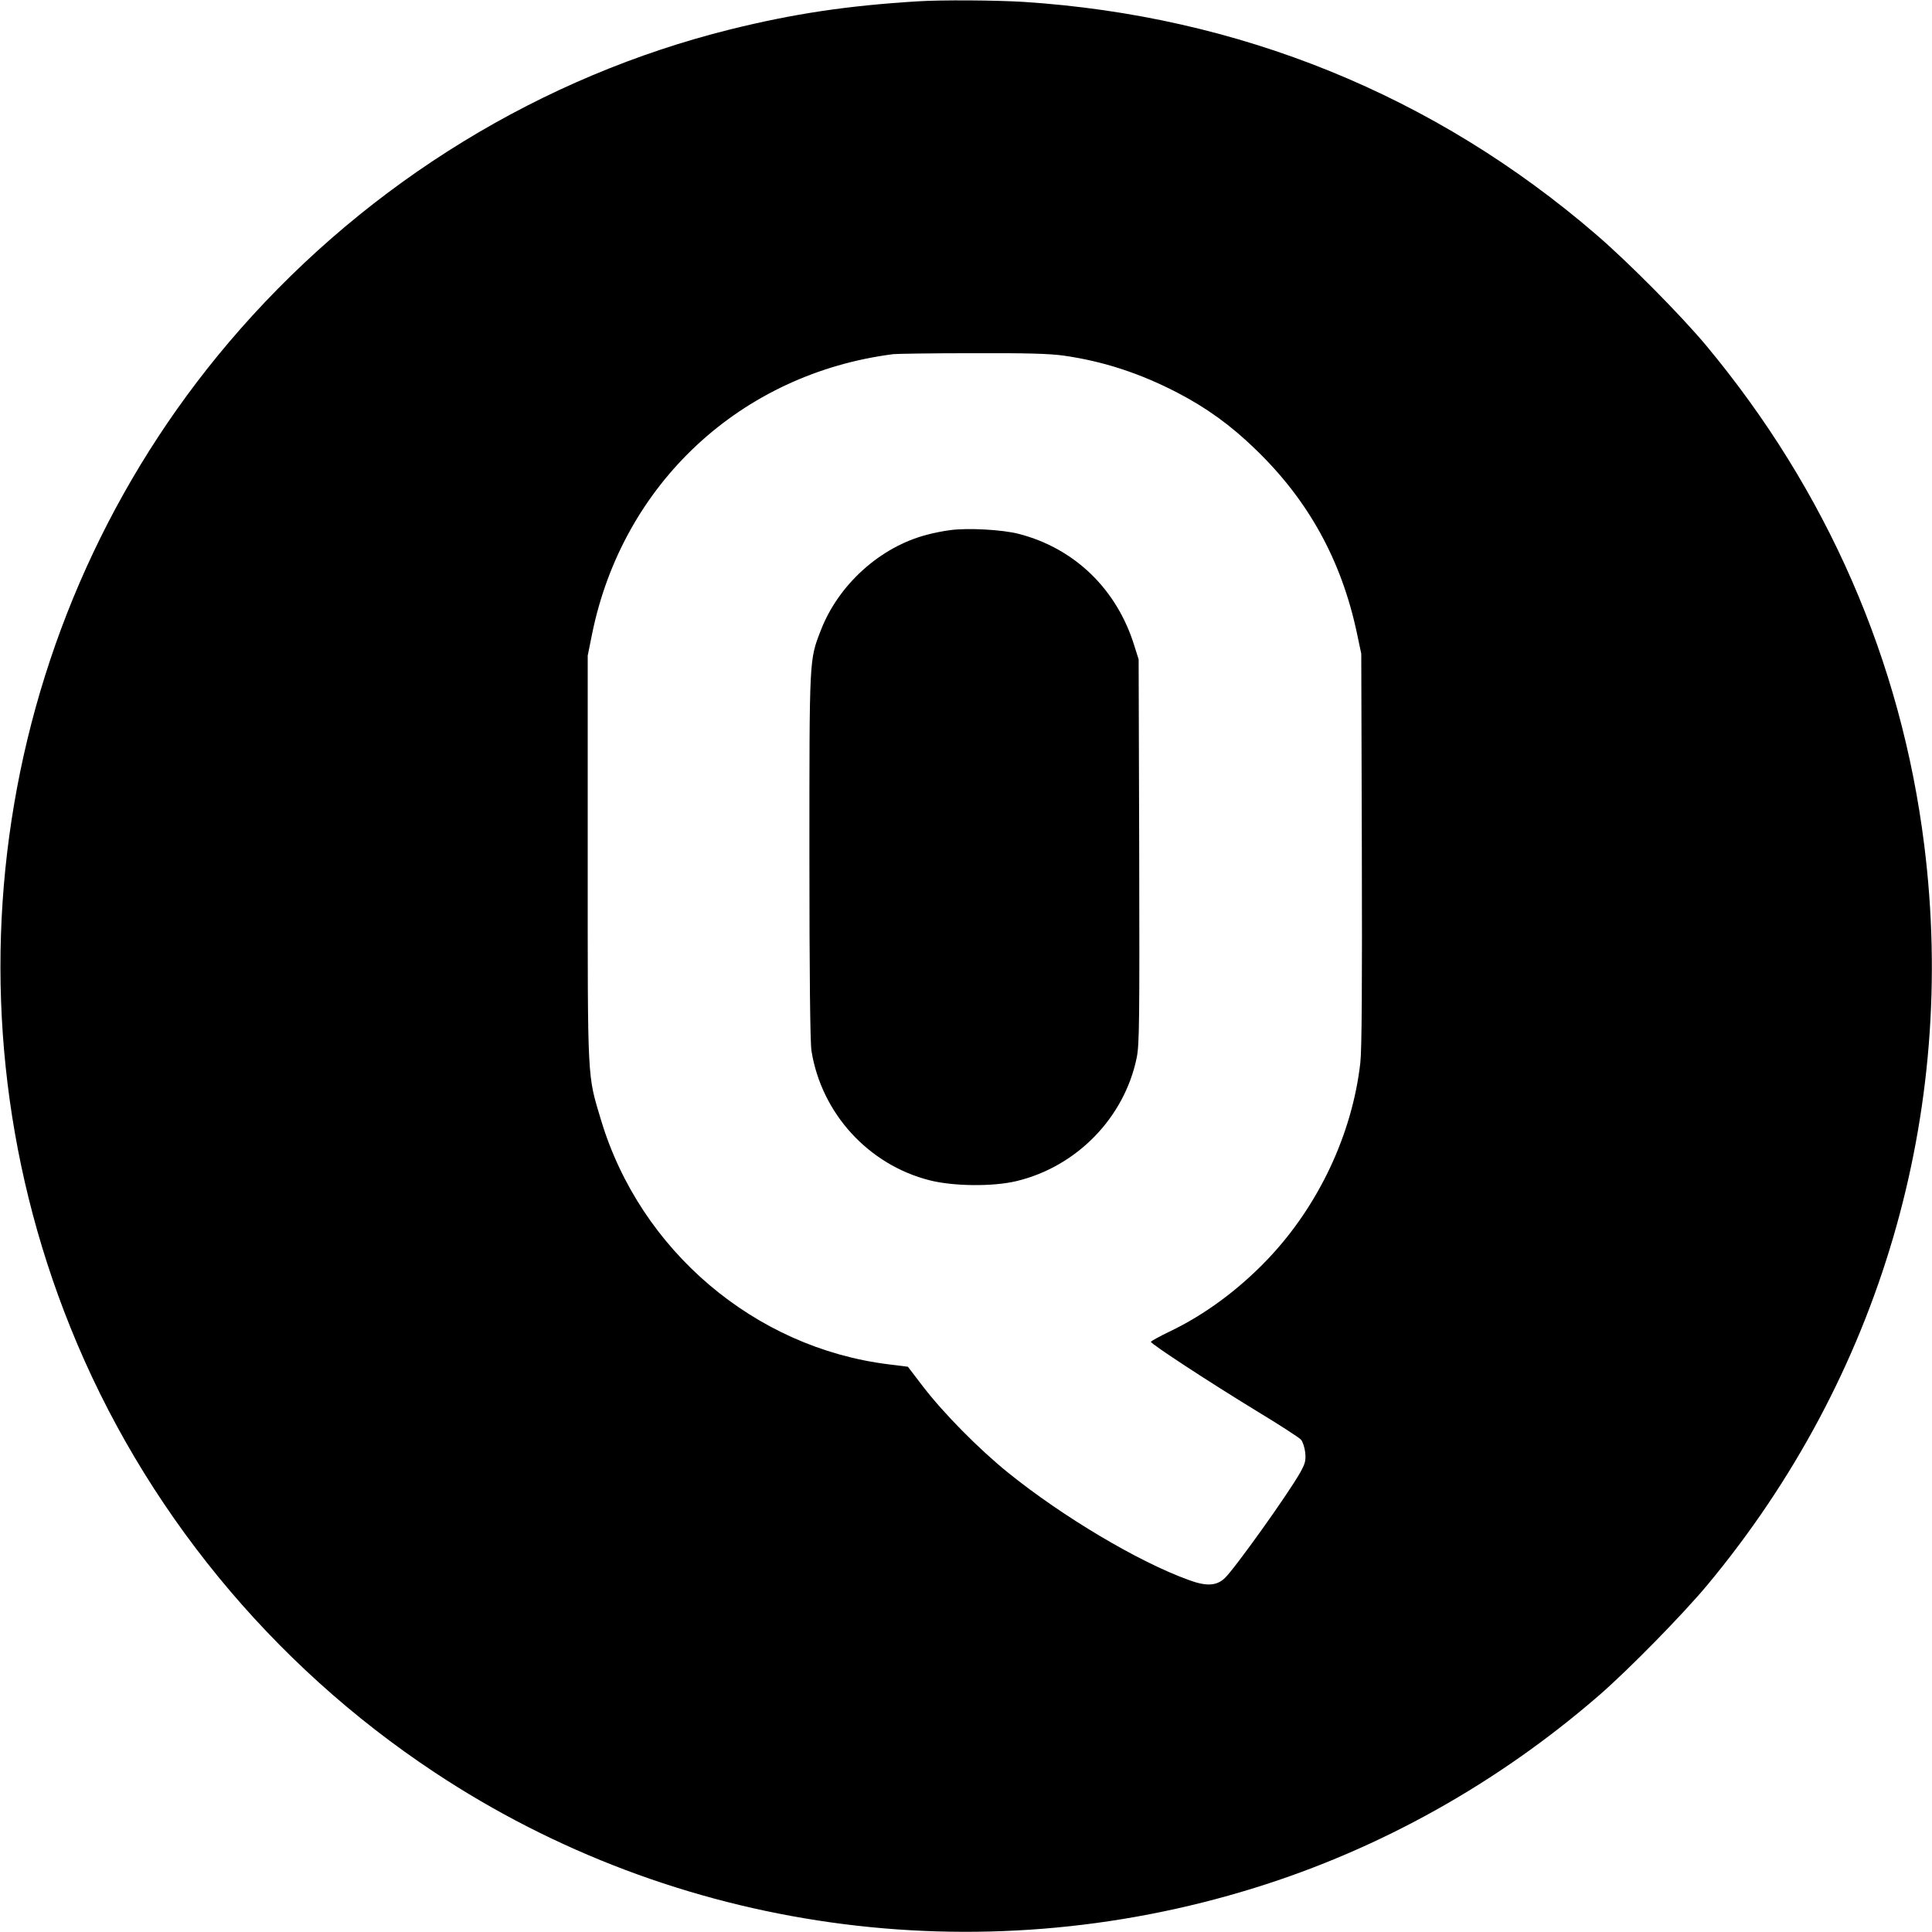 <?xml version="1.0" standalone="no"?>
<!DOCTYPE svg PUBLIC "-//W3C//DTD SVG 20010904//EN"
 "http://www.w3.org/TR/2001/REC-SVG-20010904/DTD/svg10.dtd">
<svg version="1.0" xmlns="http://www.w3.org/2000/svg"
 width="1024pt" height="1024pt" viewBox="0 0 1024 1024"
 preserveAspectRatio="xMidYMid meet">
<g transform="translate(0,1024) scale(0.1,-0.1)"
fill="#000000" stroke="none">
<path d="M4865 10233 c-373 -23 -656 -65 -995 -149 -996 -248 -1907 -805
-2597 -1589 -1272 -1445 -1622 -3498 -900 -5290 384 -956 1064 -1786 1932
-2360 1276 -845 2873 -1069 4345 -611 665 206 1289 555 1825 1020 158 137 445
430 575 586 916 1102 1326 2502 1149 3920 -122 978 -515 1879 -1157 2650 -134
160 -410 439 -581 586 -857 739 -1893 1160 -3036 1234 -145 9 -436 11 -560 3z
m774 -1878 c209 -30 402 -93 601 -196 154 -80 282 -172 413 -299 281 -270 457
-589 539 -976 l23 -109 3 -1035 c2 -716 0 -1065 -8 -1133 -43 -379 -222 -758
-489 -1039 -155 -163 -336 -297 -523 -386 -54 -26 -97 -50 -98 -54 0 -11 310
-214 561 -367 119 -72 224 -140 234 -151 10 -11 20 -42 23 -69 4 -43 0 -58
-28 -108 -64 -113 -344 -505 -398 -557 -44 -42 -98 -45 -192 -10 -264 95 -666
334 -955 567 -155 125 -341 313 -452 457 l-81 106 -104 13 c-708 88 -1314 603
-1522 1293 -74 247 -71 189 -71 1388 l0 1075 23 114 c162 798 789 1381 1597
1484 17 2 203 5 415 5 292 1 410 -2 489 -13z"/>
<path d="M5035 7430 c-33 -4 -88 -15 -121 -24 -248 -64 -470 -264 -564 -508
-61 -158 -60 -138 -60 -1196 0 -623 4 -990 11 -1032 53 -331 302 -604 627
-686 127 -32 335 -34 460 -4 320 77 572 337 637 655 14 71 15 193 13 1095 l-3
1015 -23 73 c-92 298 -315 515 -611 592 -87 23 -274 33 -366 20z"/>
</g>
</svg>
